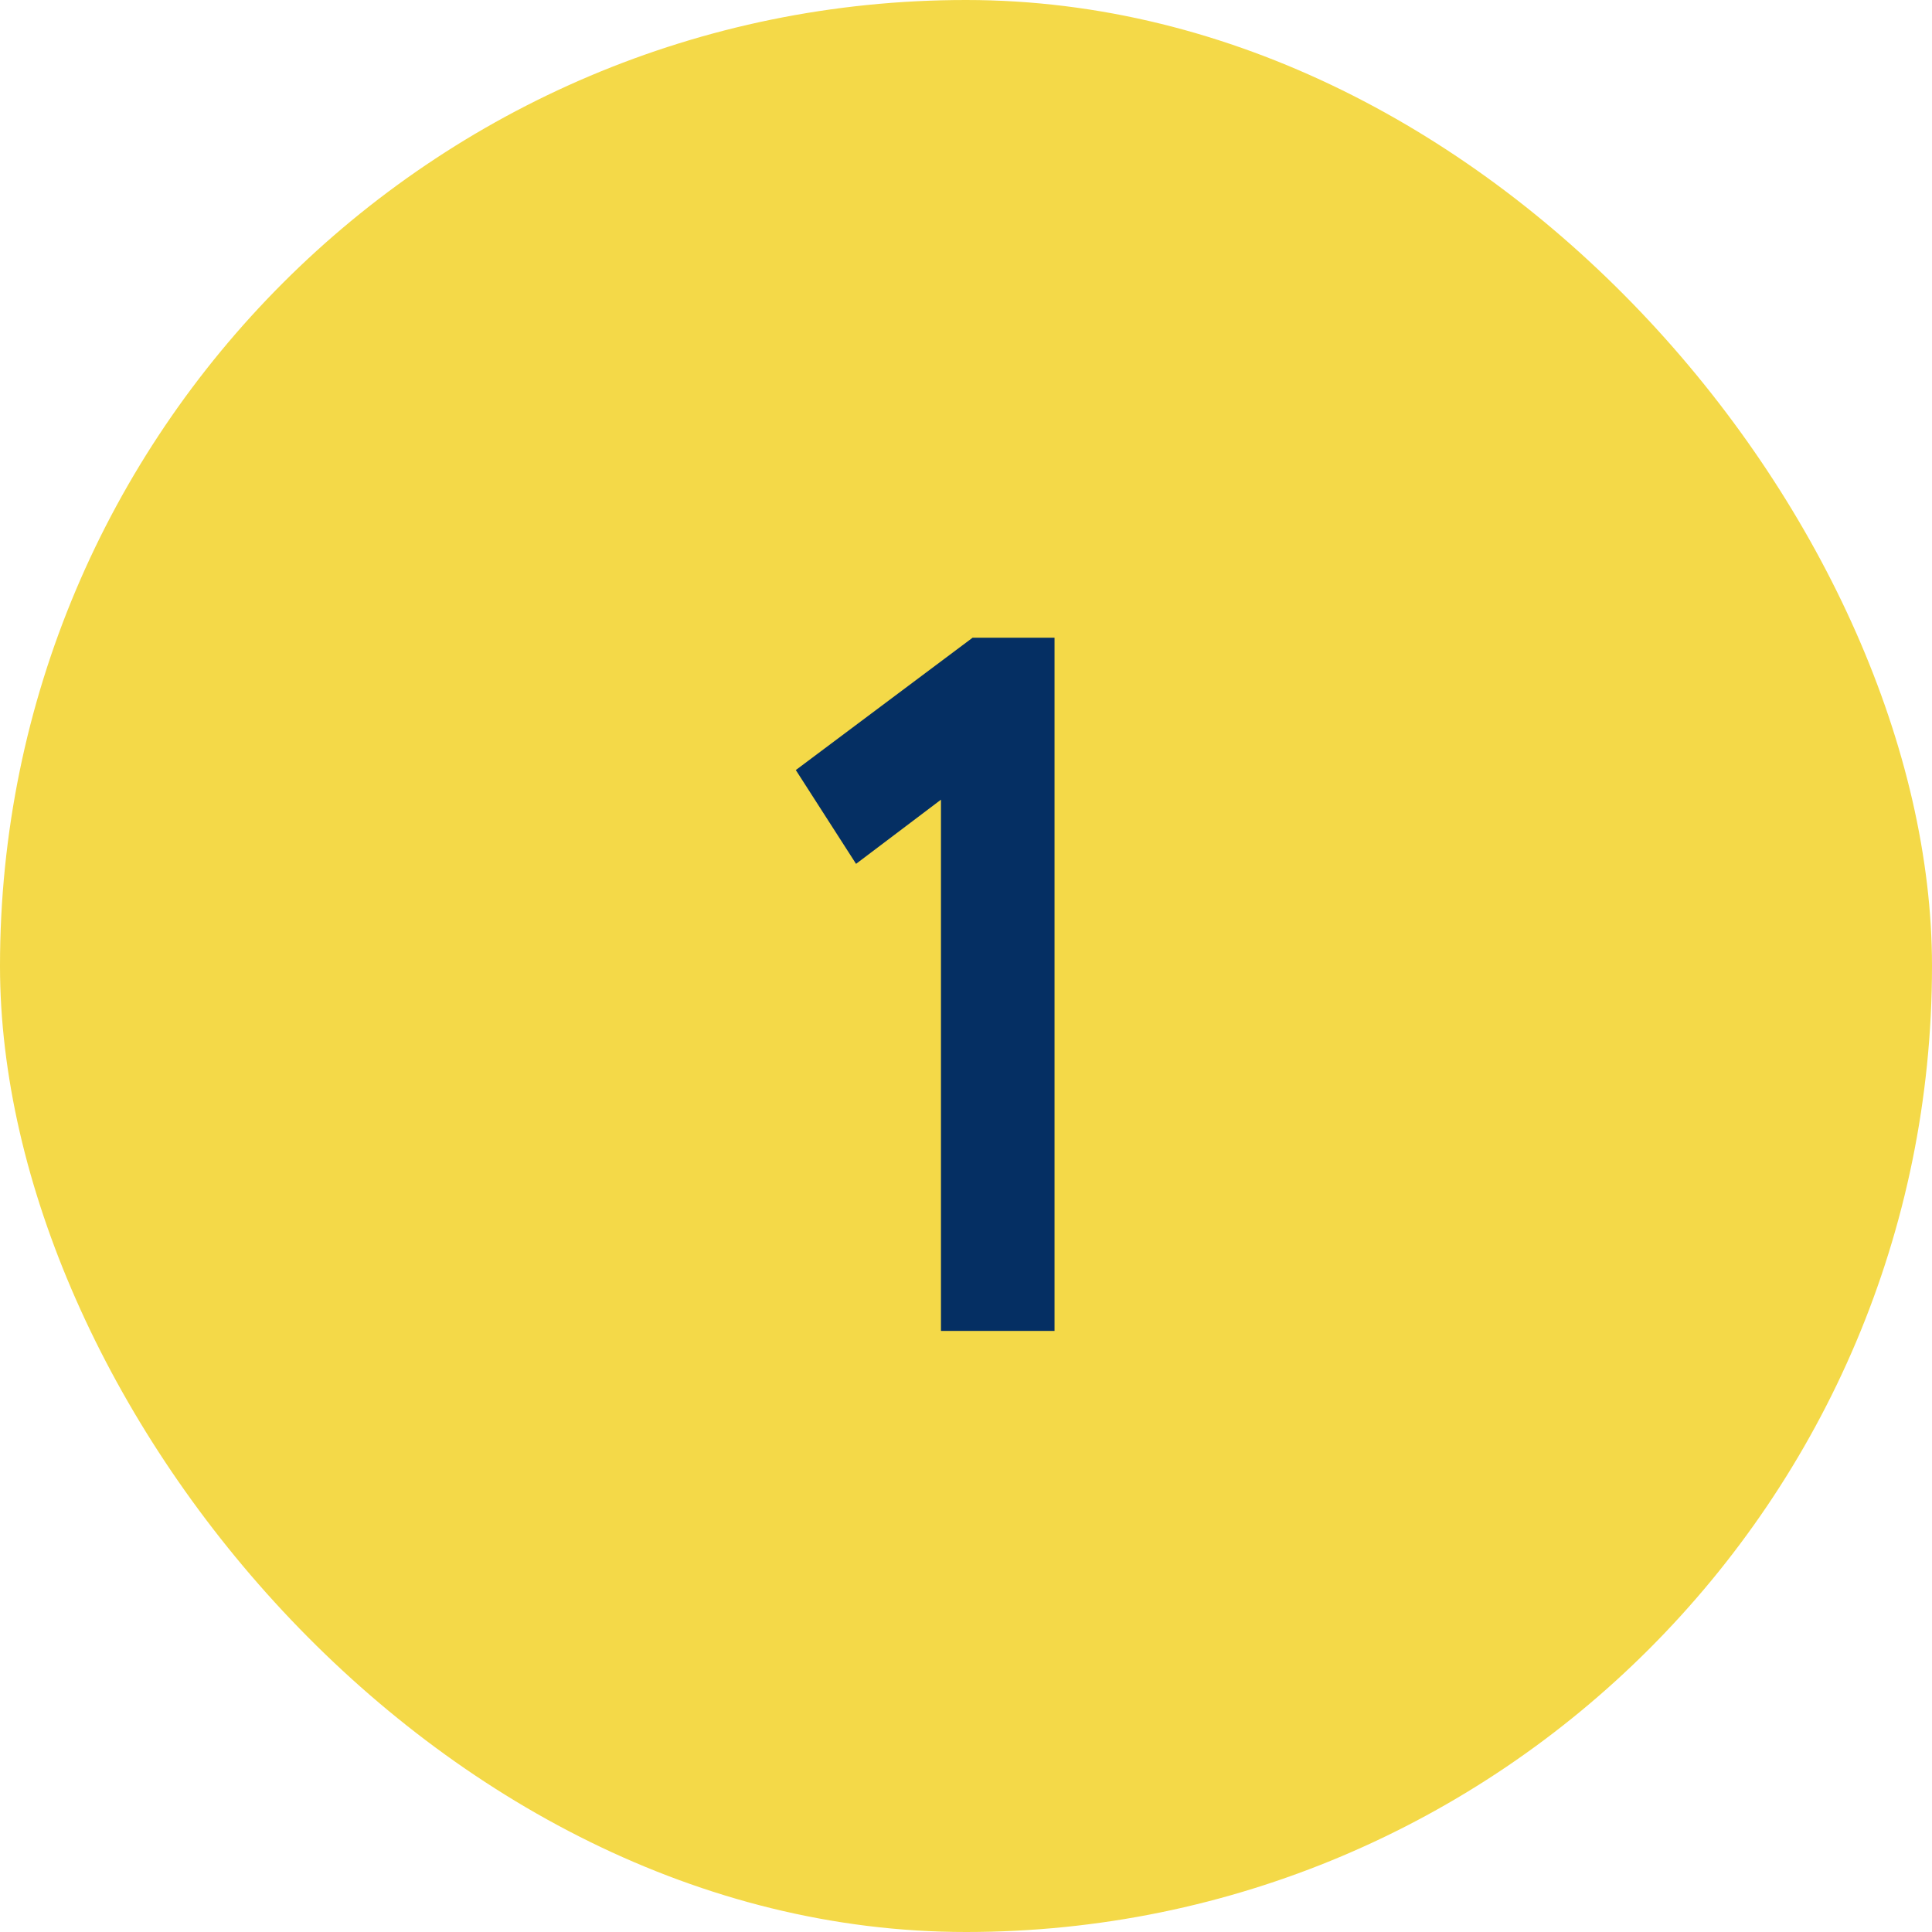 <?xml version="1.0" encoding="UTF-8"?> <svg xmlns="http://www.w3.org/2000/svg" width="45" height="45" viewBox="0 0 45 45" fill="none"><rect width="45" height="45" rx="22.5" fill="#F4D948"></rect><path d="M19.939 20.121L18.536 17.936L22.653 14.854H24.562V31H21.917V18.626L19.939 20.121Z" fill="#052F63"></path></svg> 
